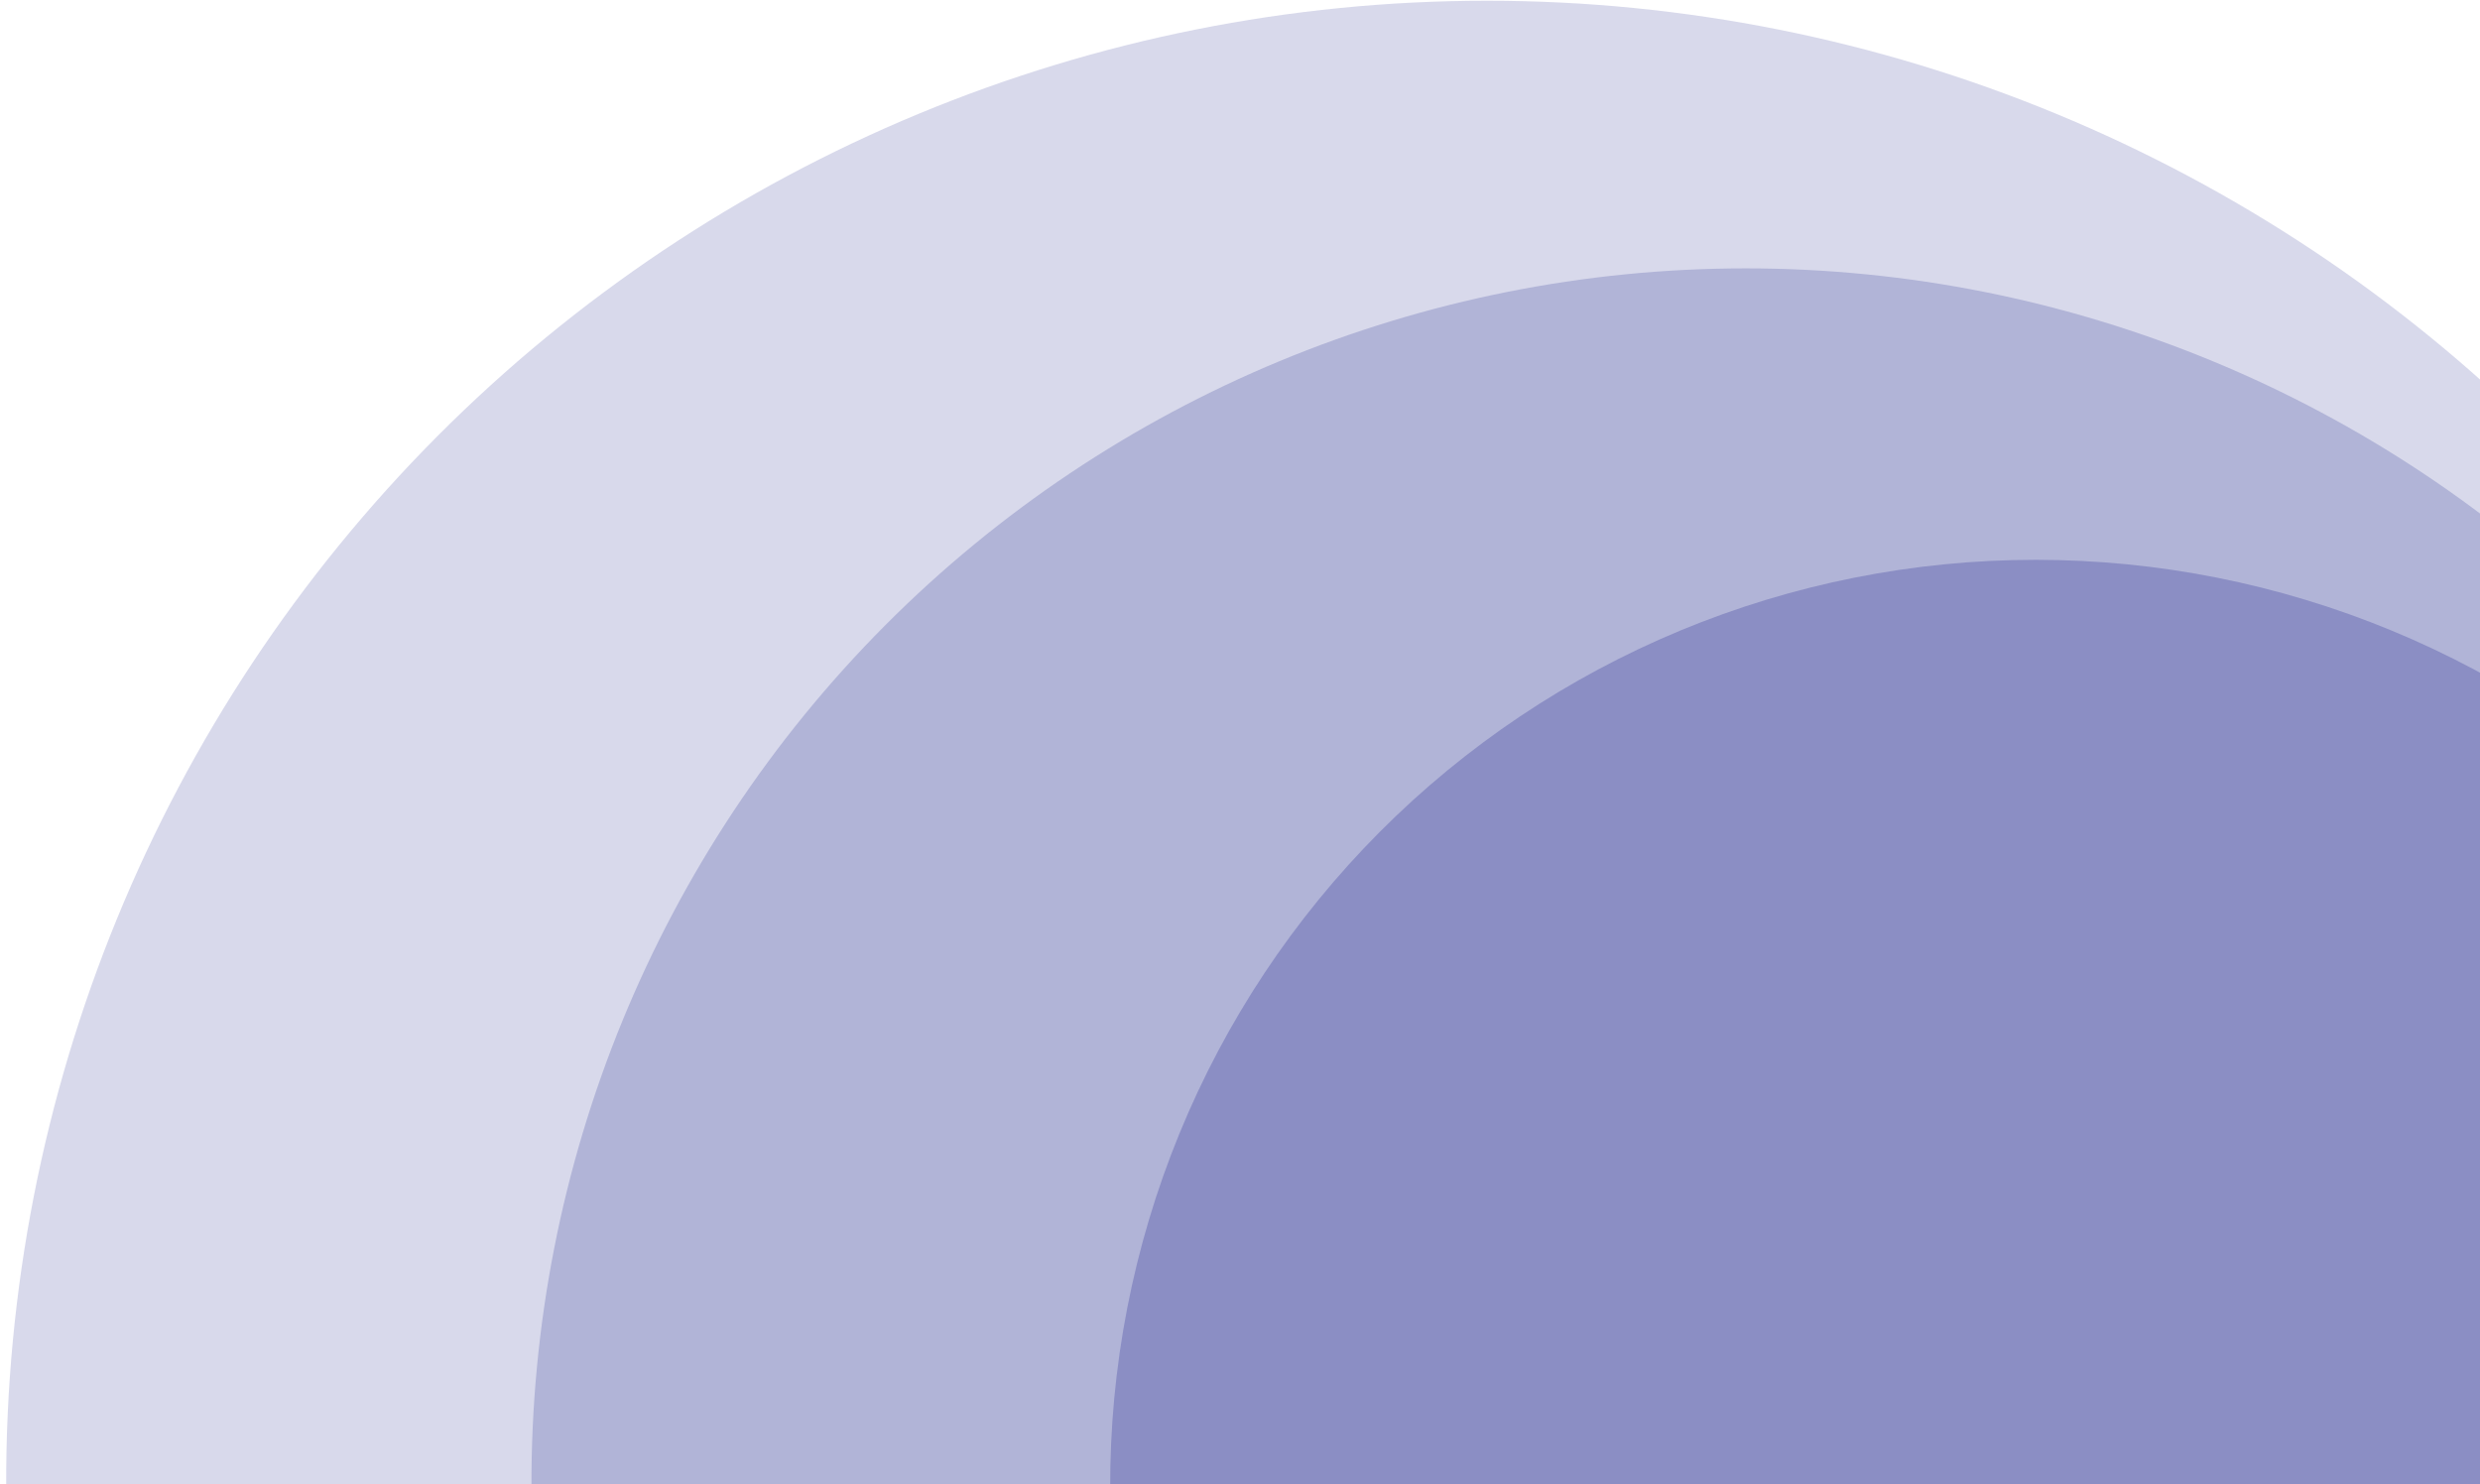 <svg width="1599" height="957" viewBox="0 0 1599 957" fill="none" xmlns="http://www.w3.org/2000/svg">
<path d="M1921.47 959.193C1920.41 704.923 1818.38 461.067 1637.84 281.271C1457.29 101.475 1213.01 0.466 958.735 0.466C704.463 0.466 461.027 101.475 281.979 281.271C102.932 461.067 2.941 704.923 4.002 959.193L962.737 959.193L1921.47 959.193Z" fill="#D8D9EB"/>
<path d="M1915 959.195C1914.13 750.693 1830.47 550.731 1682.42 403.298C1534.37 255.866 1334.06 173.039 1125.56 173.039C917.052 173.039 717.434 255.865 570.615 403.298C423.797 550.731 341.804 750.693 342.674 959.195L1128.84 959.195L1915 959.195Z" fill="#B1B4D7"/>
<path d="M1914.22 960.156C1913.89 881.467 1898.07 803.549 1867.65 730.85C1837.24 658.151 1792.82 592.095 1736.95 536.454C1681.07 480.813 1614.83 436.675 1542.01 406.562C1469.18 376.45 1391.2 360.951 1312.51 360.951C1233.82 360.951 1155.97 376.45 1083.39 406.562C1010.82 436.675 944.946 480.813 889.537 536.454C834.127 592.095 790.265 658.151 760.456 730.85C730.646 803.549 715.472 881.467 715.801 960.156L1315.01 960.156H1914.22Z" fill="#8B8EC4"/>
</svg>
